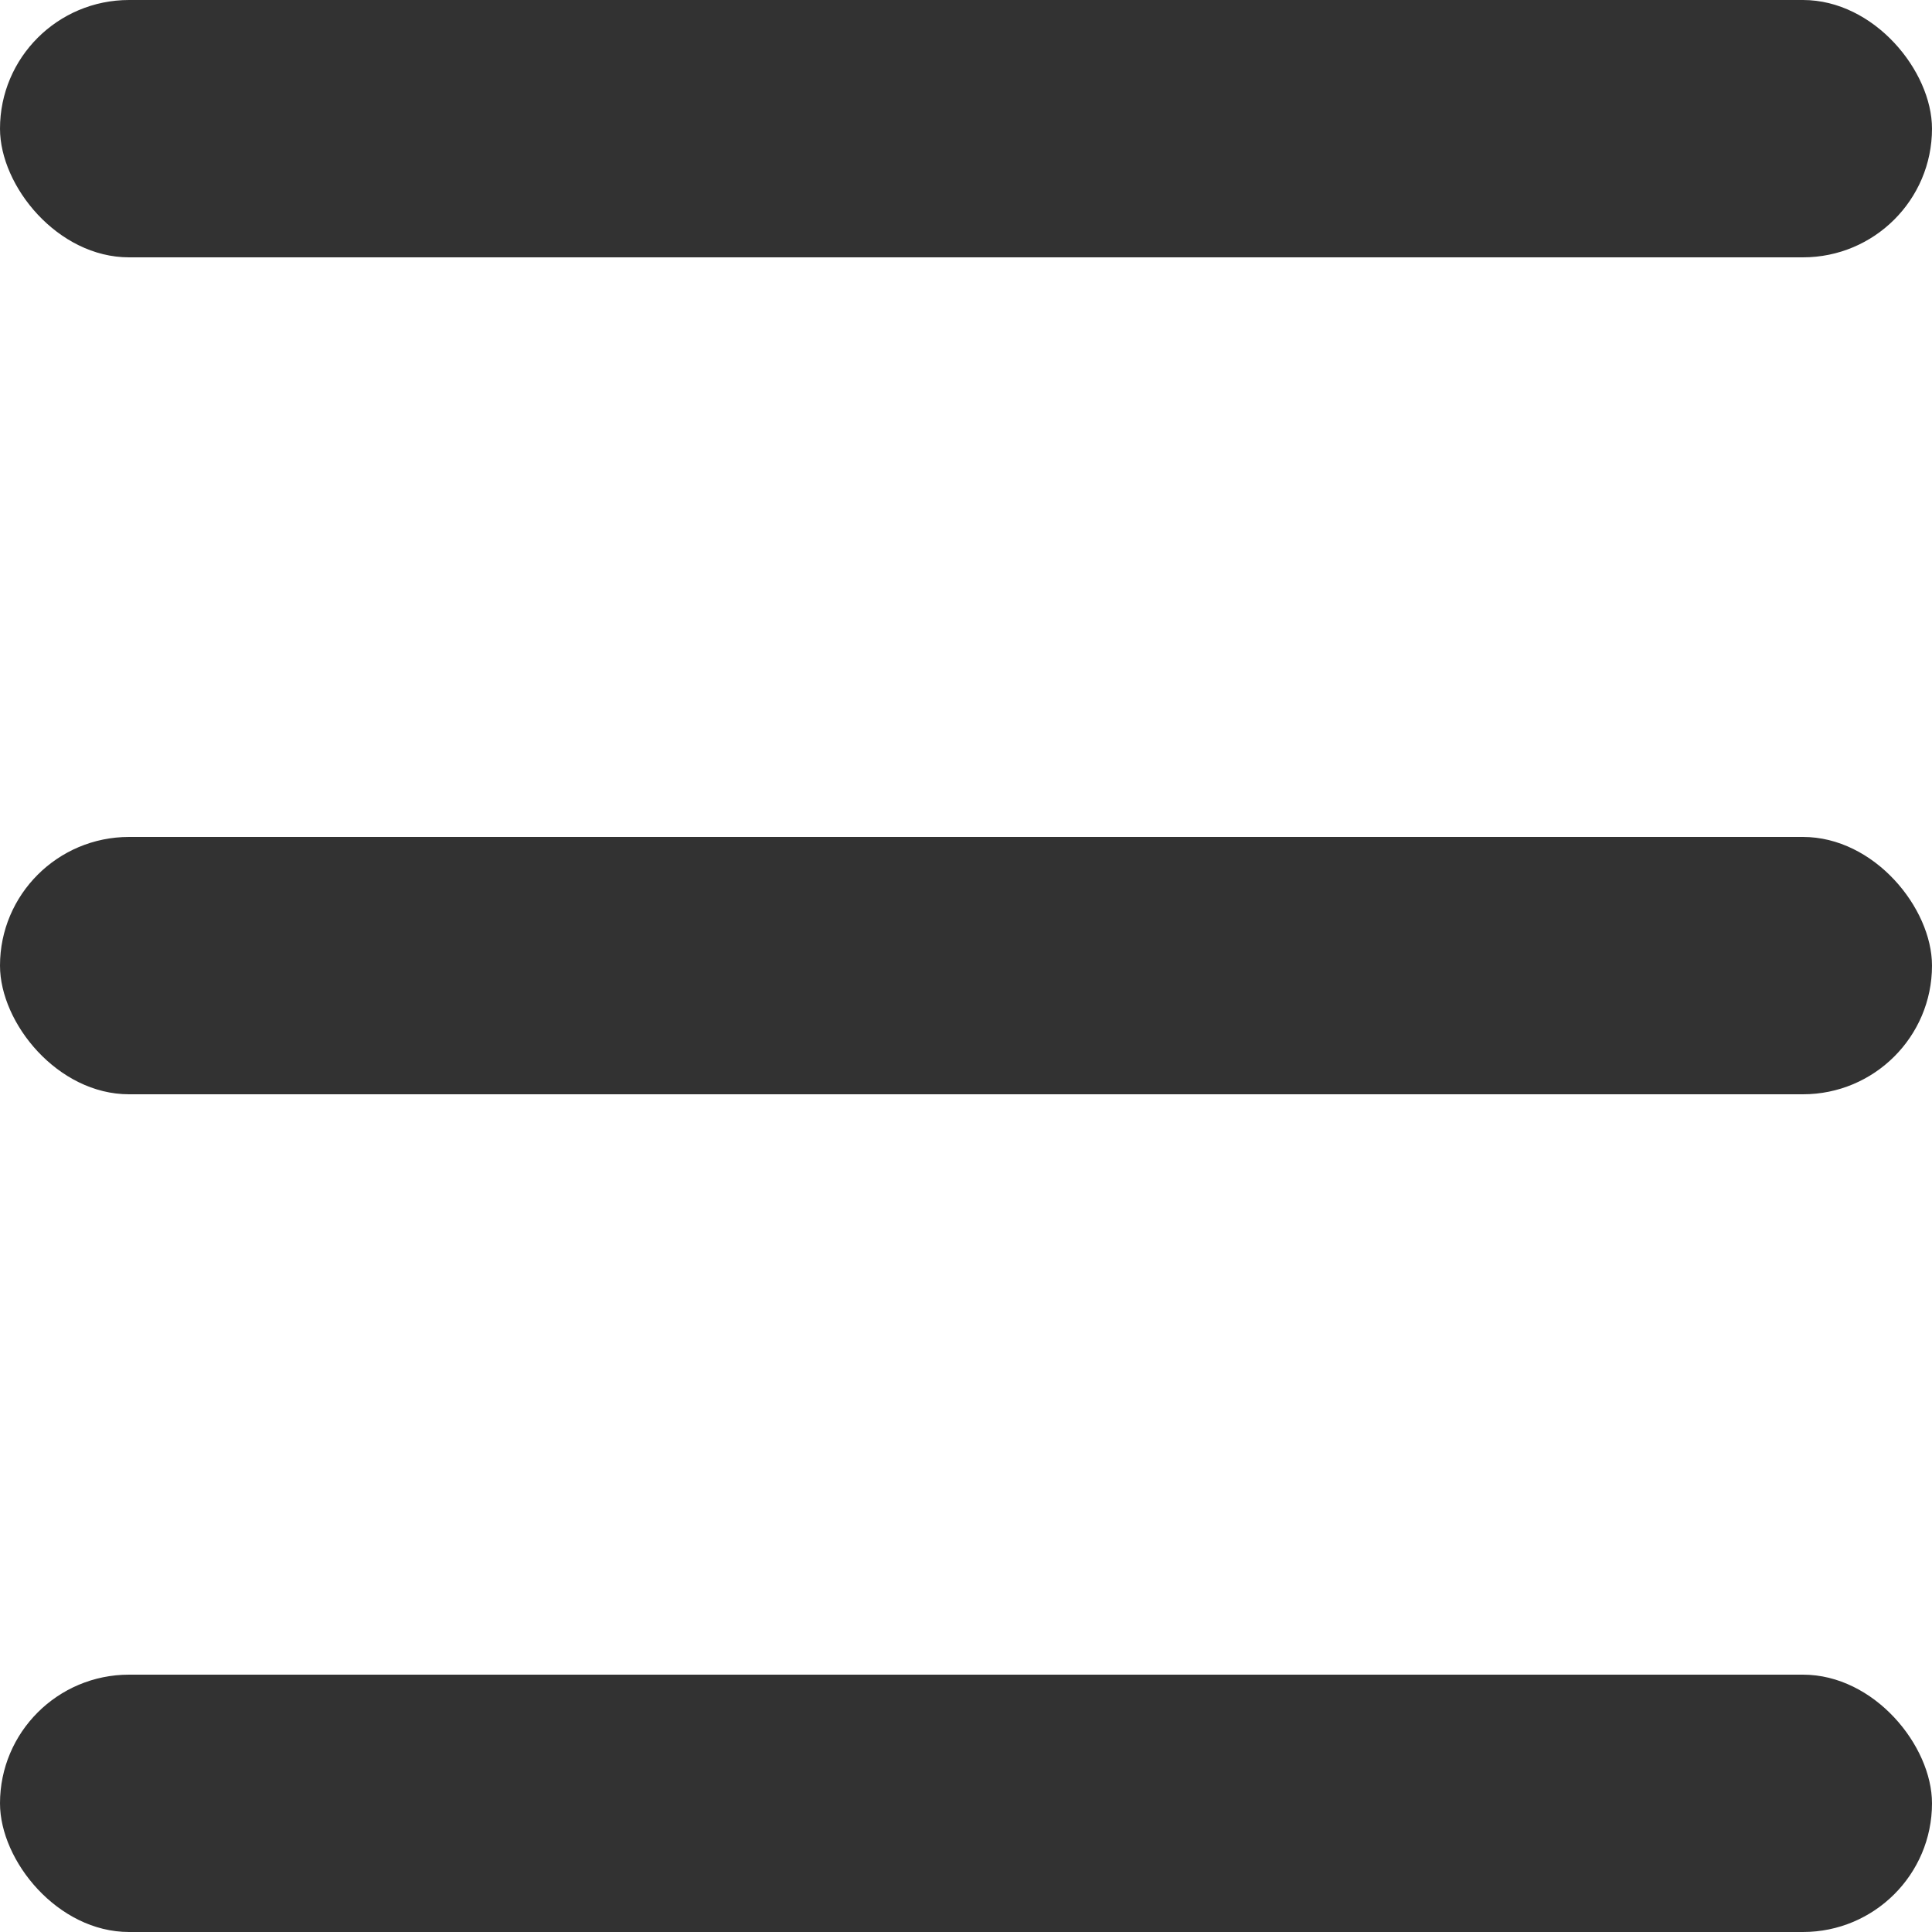 <svg xmlns="http://www.w3.org/2000/svg" width="25" height="25" viewBox="0 0 25 25"><g fill="#323232" data-name="Ebene 1"><rect width="25" height="3.33" rx="1.67" ry="1.67"/><rect y="10.83" width="25" height="3.33" rx="1.67" ry="1.67"/><rect y="21.67" width="25" height="3.33" rx="1.67" ry="1.67"/></g></svg>